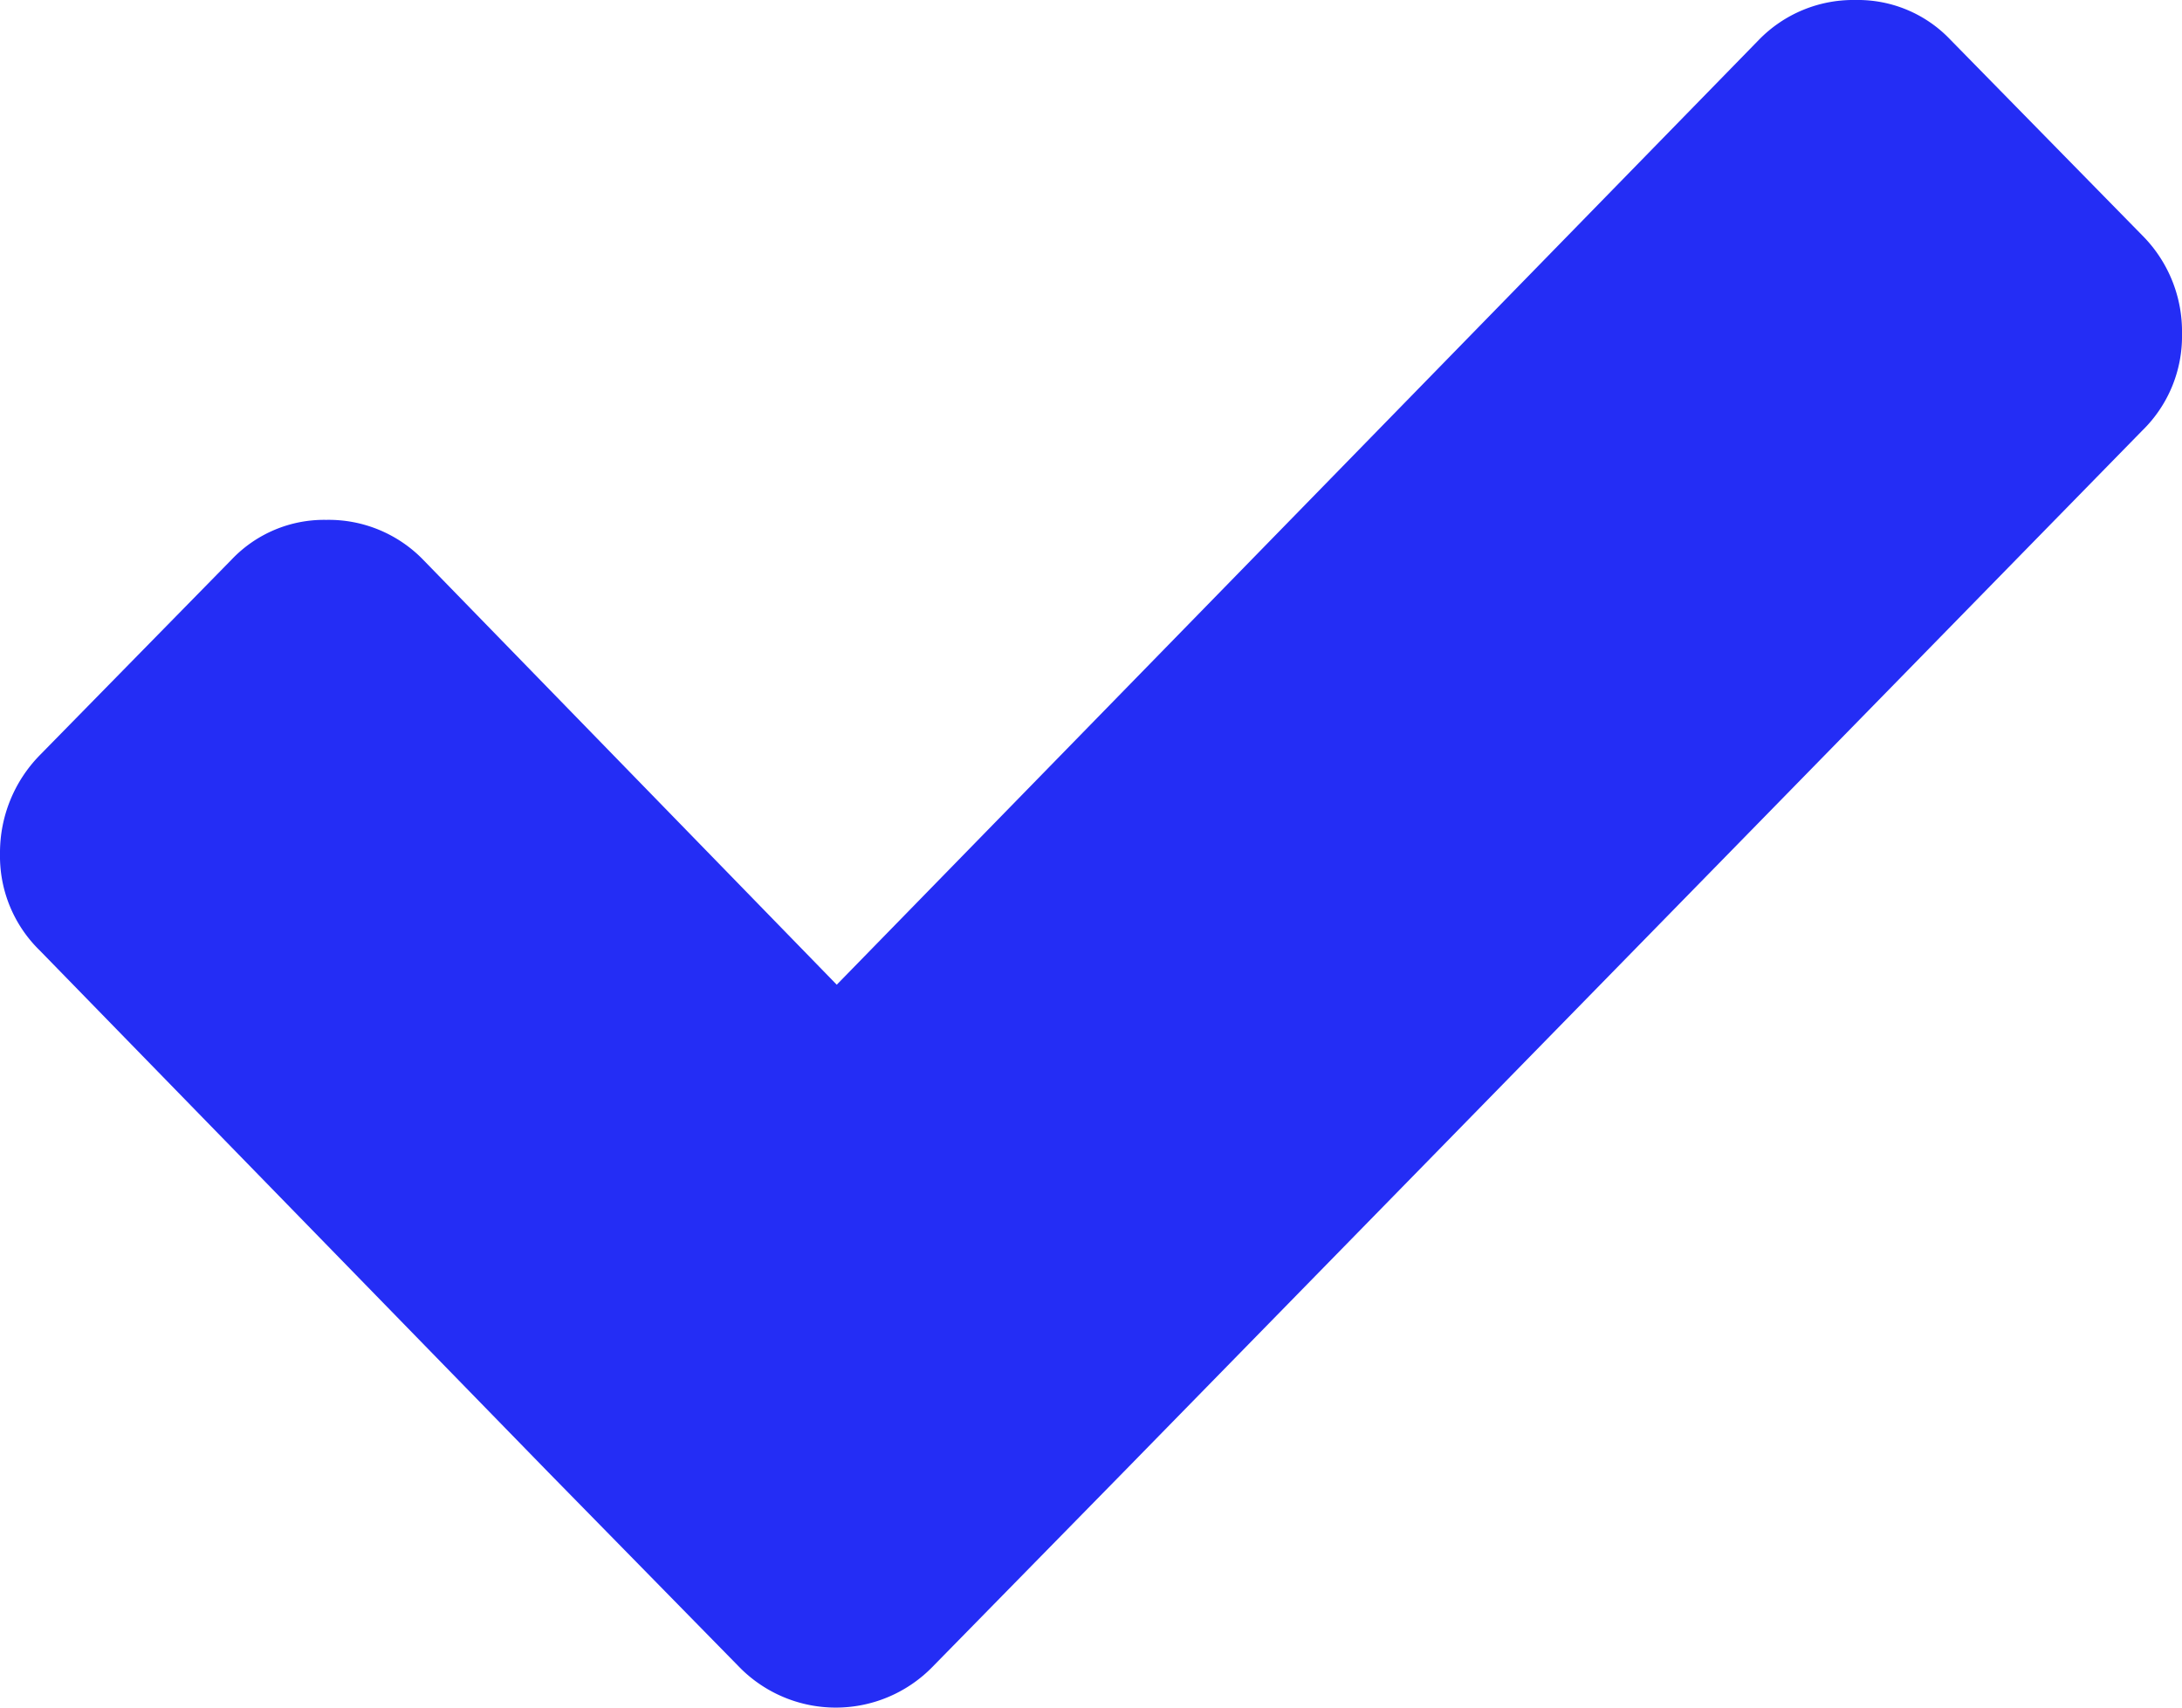 <?xml version="1.0" encoding="UTF-8"?> <svg xmlns="http://www.w3.org/2000/svg" width="11.5" height="9" viewBox="0 0 11.5 9">  <defs> <style> .cls-1 { fill: #242df5; fill-rule: evenodd; } </style> </defs> <path id="Shape_581_copy_4" data-name="Shape 581 copy 4" class="cls-1" d="M3104.04,2865.74l-1.01-1.03a0.672,0.672,0,0,0-.5-0.21,0.694,0.694,0,0,0-.51.21l-4.86,4.98-2.18-2.24a0.694,0.694,0,0,0-.51-0.21,0.672,0.672,0,0,0-.5.21l-1.01,1.03a0.734,0.734,0,0,0-.21.52,0.694,0.694,0,0,0,.21.51l2.68,2.75,1.01,1.03a0.712,0.712,0,0,0,1.01,0l1.01-1.03,5.37-5.49a0.694,0.694,0,0,0,.21-0.51A0.717,0.717,0,0,0,3104.04,2865.74Z" transform="translate(-3092.75 -2864.5)"></path> </svg> 